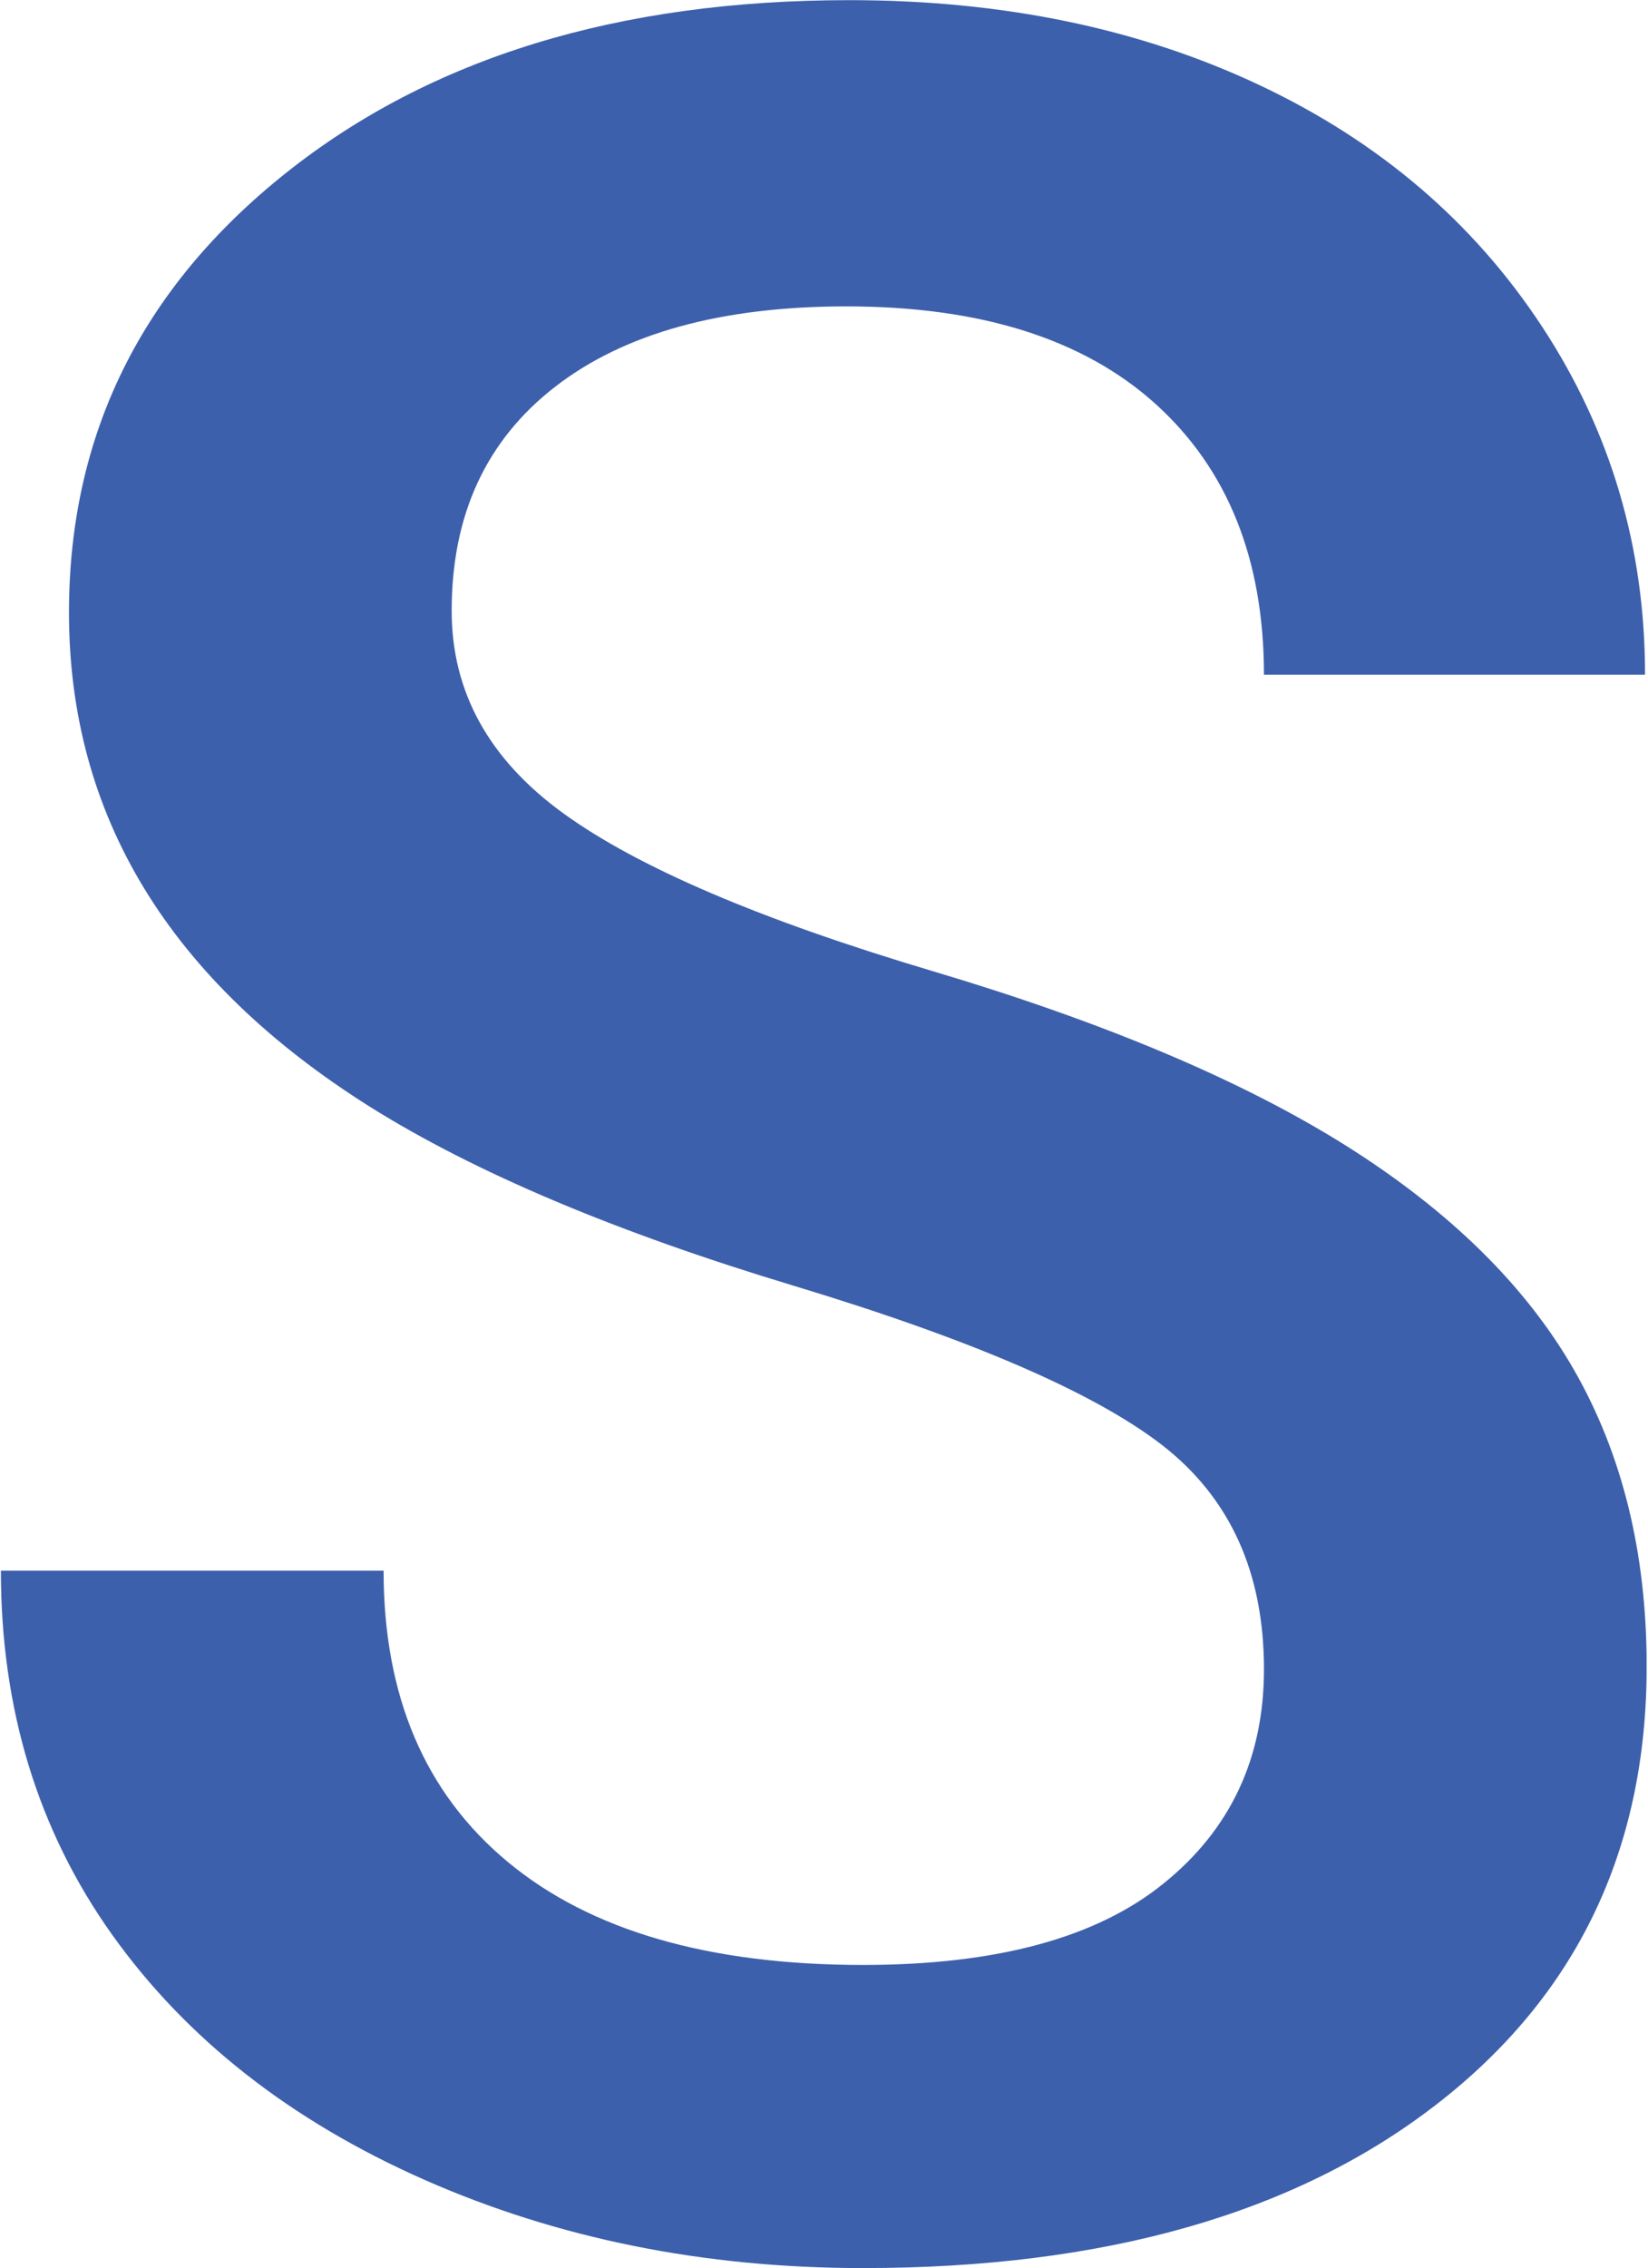 <svg version="1.2" xmlns="http://www.w3.org/2000/svg" viewBox="0 0 1111 1528" width="1111" height="1528">
	<title>logo (66)-svg</title>
	<defs>
		<clipPath clipPathUnits="userSpaceOnUse" id="cp1">
			<path d="m0.58 0.05h1109.47v1527.87h-1109.47z"/>
		</clipPath>
	</defs>
	<style>
		.s0 { fill: #3d60ac } 
	</style>
	<g id="Layer">
		<g id="Clip-Path" clip-path="url(#cp1)">
			<path id="Layer" fill-rule="evenodd" class="s0" d="m852.1 1124.5c0-65.4-23-115.7-68.9-151.2q-68.8-53-248.3-107.2-179.5-54.1-285.5-120.5-202.9-127.7-202.9-332.9 0-179.8 146.3-296.2 146.3-116.4 379.8-116.4 155 0 276.4 57.2c80.9 38.1 144.4 92.4 190.7 162.9 46.2 70.4 69.3 148.5 69.3 234.3h-256.9q-0.1-116.4-73-182.3-72.9-65.8-208.5-65.8-126.4 0-196.3 54.1-69.9 54.1-69.8 151.1 0 81.8 75.4 136.4c50.3 36.4 133.2 71.8 248.8 106.2 115.6 34.4 208.4 73.5 278.4 117.4 70 44 121.4 94.4 154 151.2 32.6 56.8 49 123.4 49 199.7q0 185.9-142.3 295.6-142.2 109.8-386 109.8c-107.4 0-206.1-19.9-296.2-59.7q-135.1-59.8-210.1-165-74.9-105.2-74.9-245.1h258q0 126.7 83.6 196.1 83.6 69.5 239.6 69.5c89.8 0 157.2-18.2 202.4-54.7q67.9-54.6 67.9-144.5z"/>
		</g>
	</g>
</svg>